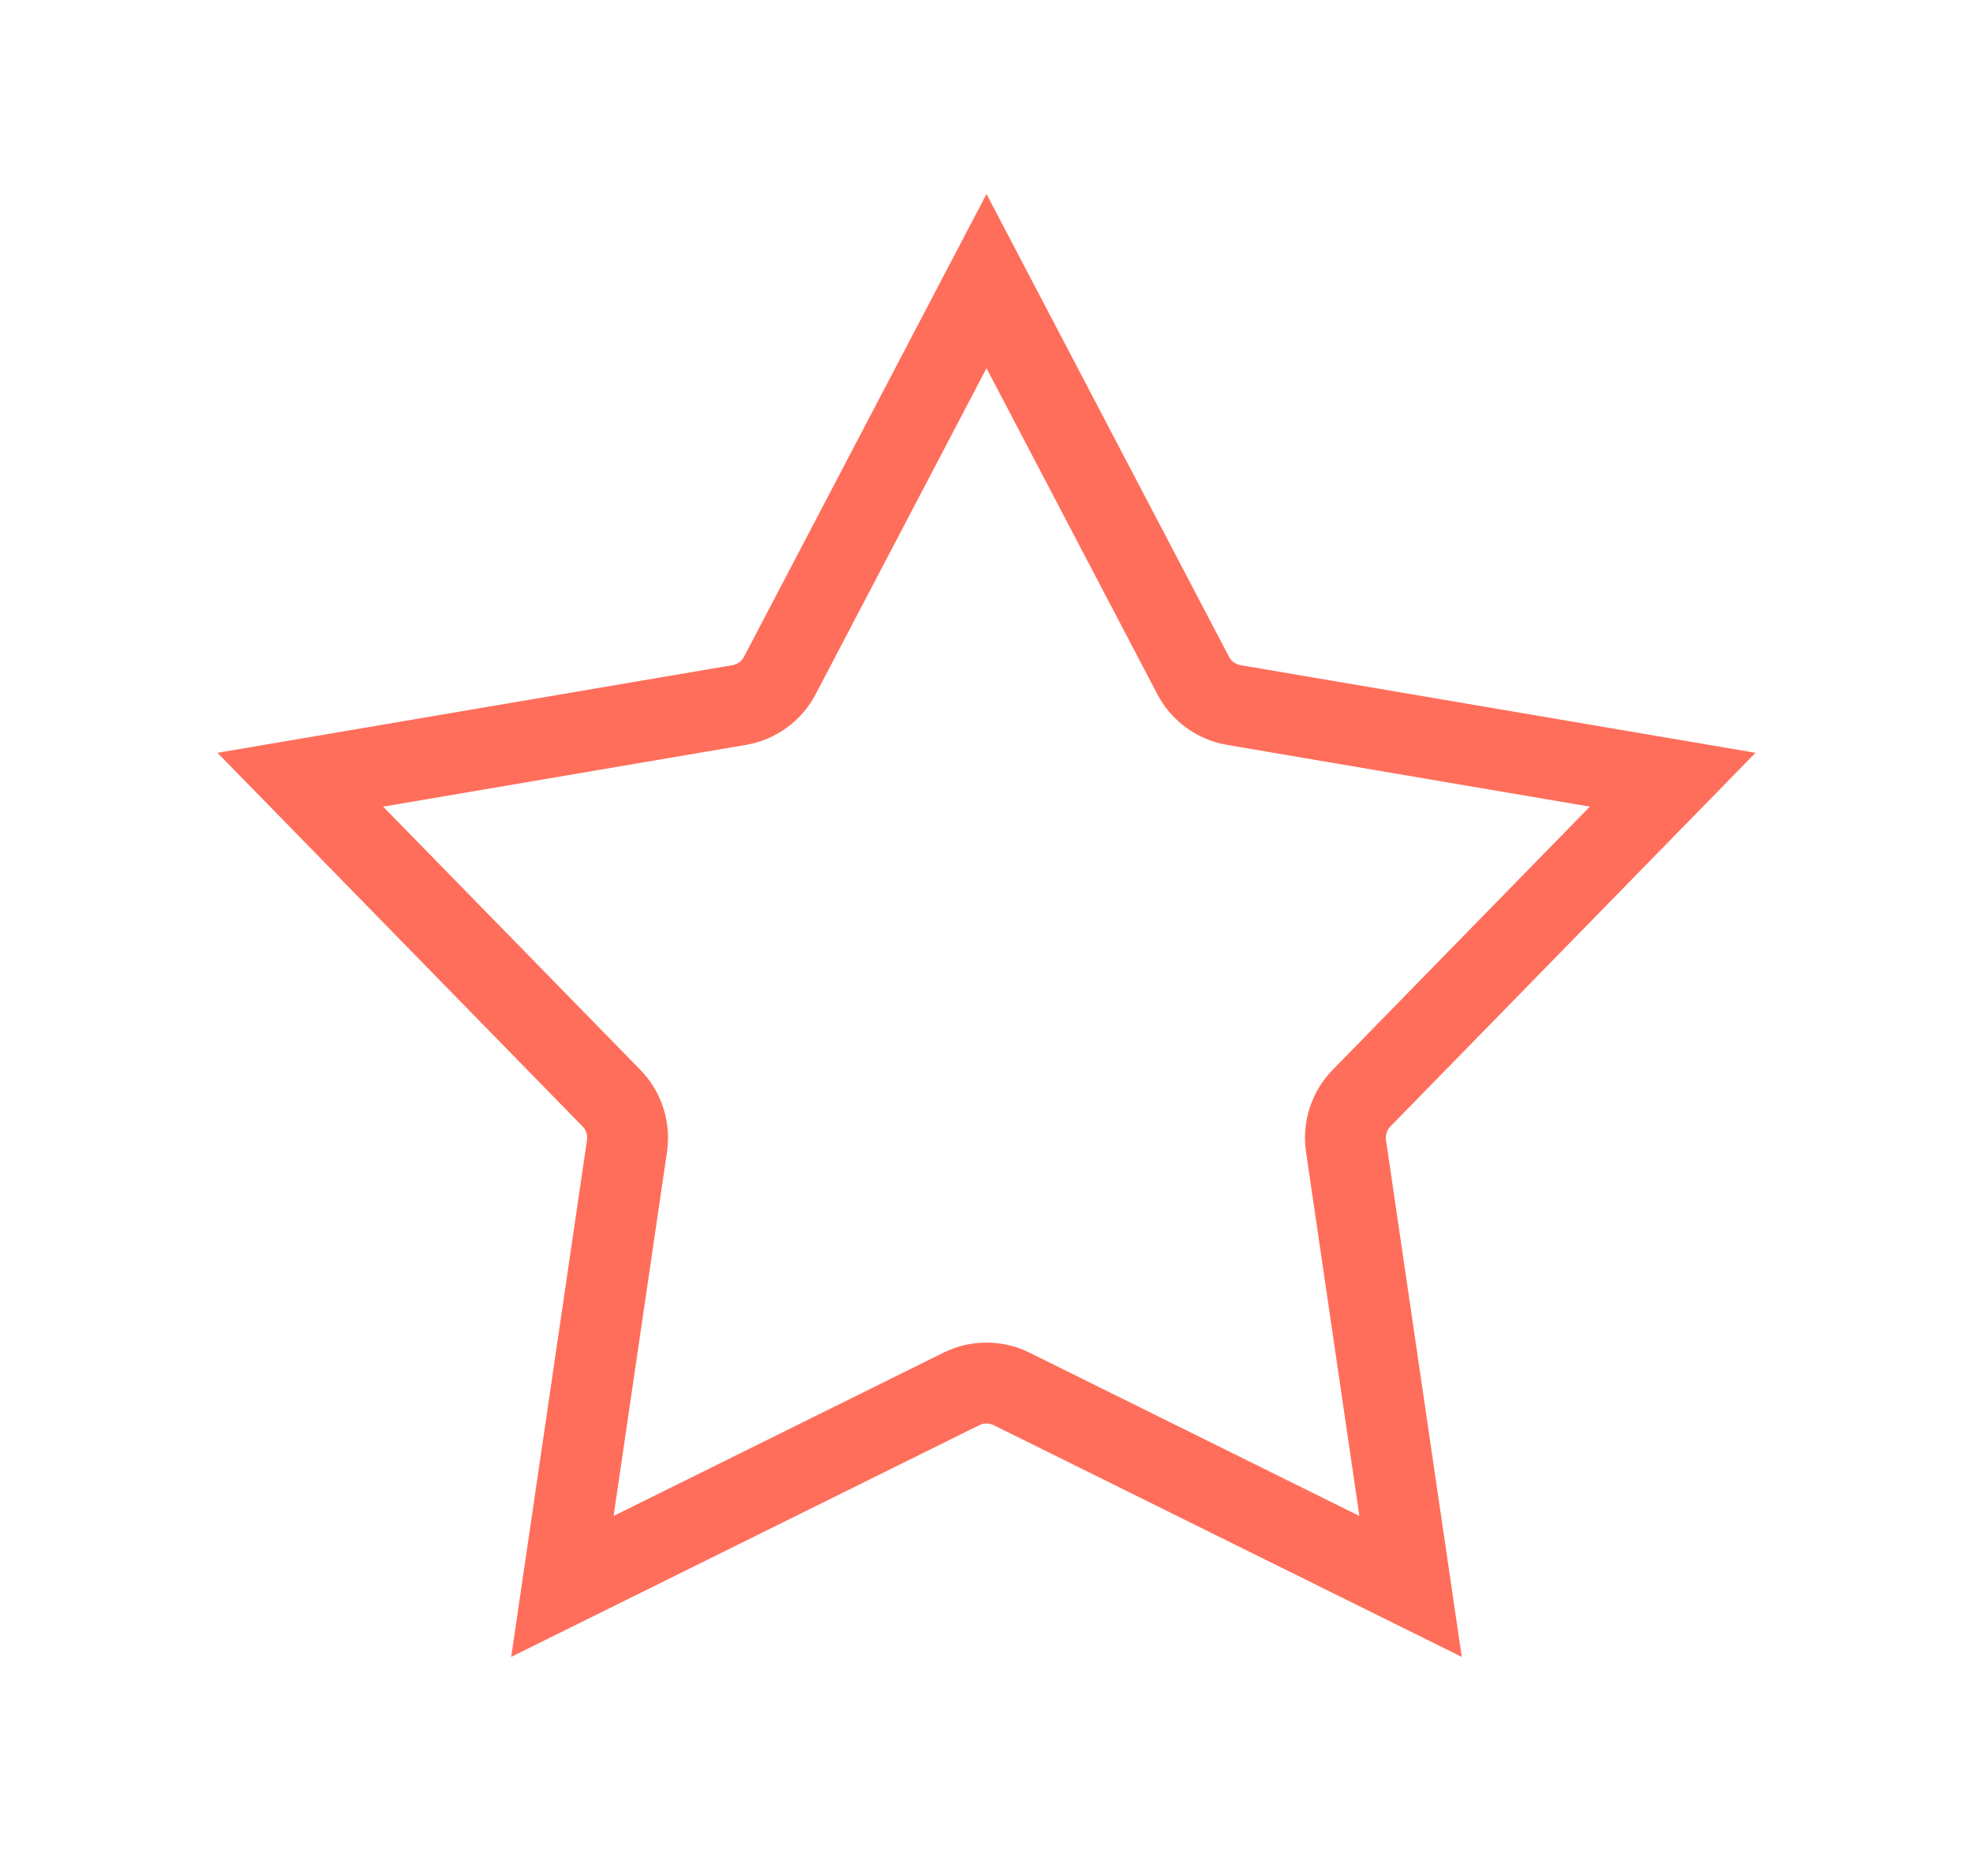 <?xml version="1.0" encoding="UTF-8"?> <svg xmlns="http://www.w3.org/2000/svg" width="61" height="58" viewBox="0 0 61 58" fill="none"><g filter="url(#filter0_d_3104_11932)"><path d="M34.39 16.384C34.643 16.867 35.108 17.205 35.647 17.297L49.215 19.606L39.595 29.451C39.213 29.842 39.036 30.388 39.115 30.928L41.111 44.546L28.776 38.44C28.348 38.228 27.855 38.202 27.411 38.36L27.224 38.44L14.888 44.546L16.885 30.928C16.964 30.388 16.787 29.842 16.405 29.451L6.784 19.606L20.354 17.297C20.892 17.205 21.357 16.867 21.61 16.384L28 4.191L34.39 16.384Z" stroke="#FF6E5B" stroke-width="2.5"></path></g><defs><filter id="filter0_d_3104_11932" x="0.847" y="0.177" width="59.306" height="57.078" filterUnits="userSpaceOnUse" color-interpolation-filters="sRGB"><feFlood flood-opacity="0" result="BackgroundImageFix"></feFlood><feColorMatrix in="SourceAlpha" type="matrix" values="0 0 0 0 0 0 0 0 0 0 0 0 0 0 0 0 0 0 127 0" result="hardAlpha"></feColorMatrix><feOffset dx="2.5" dy="4.5"></feOffset><feGaussianBlur stdDeviation="3.2"></feGaussianBlur><feColorMatrix type="matrix" values="0 0 0 0 1 0 0 0 0 0.431 0 0 0 0 0.357 0 0 0 0.63 0"></feColorMatrix><feBlend mode="normal" in2="BackgroundImageFix" result="effect1_dropShadow_3104_11932"></feBlend><feBlend mode="normal" in="SourceGraphic" in2="effect1_dropShadow_3104_11932" result="shape"></feBlend></filter></defs></svg> 